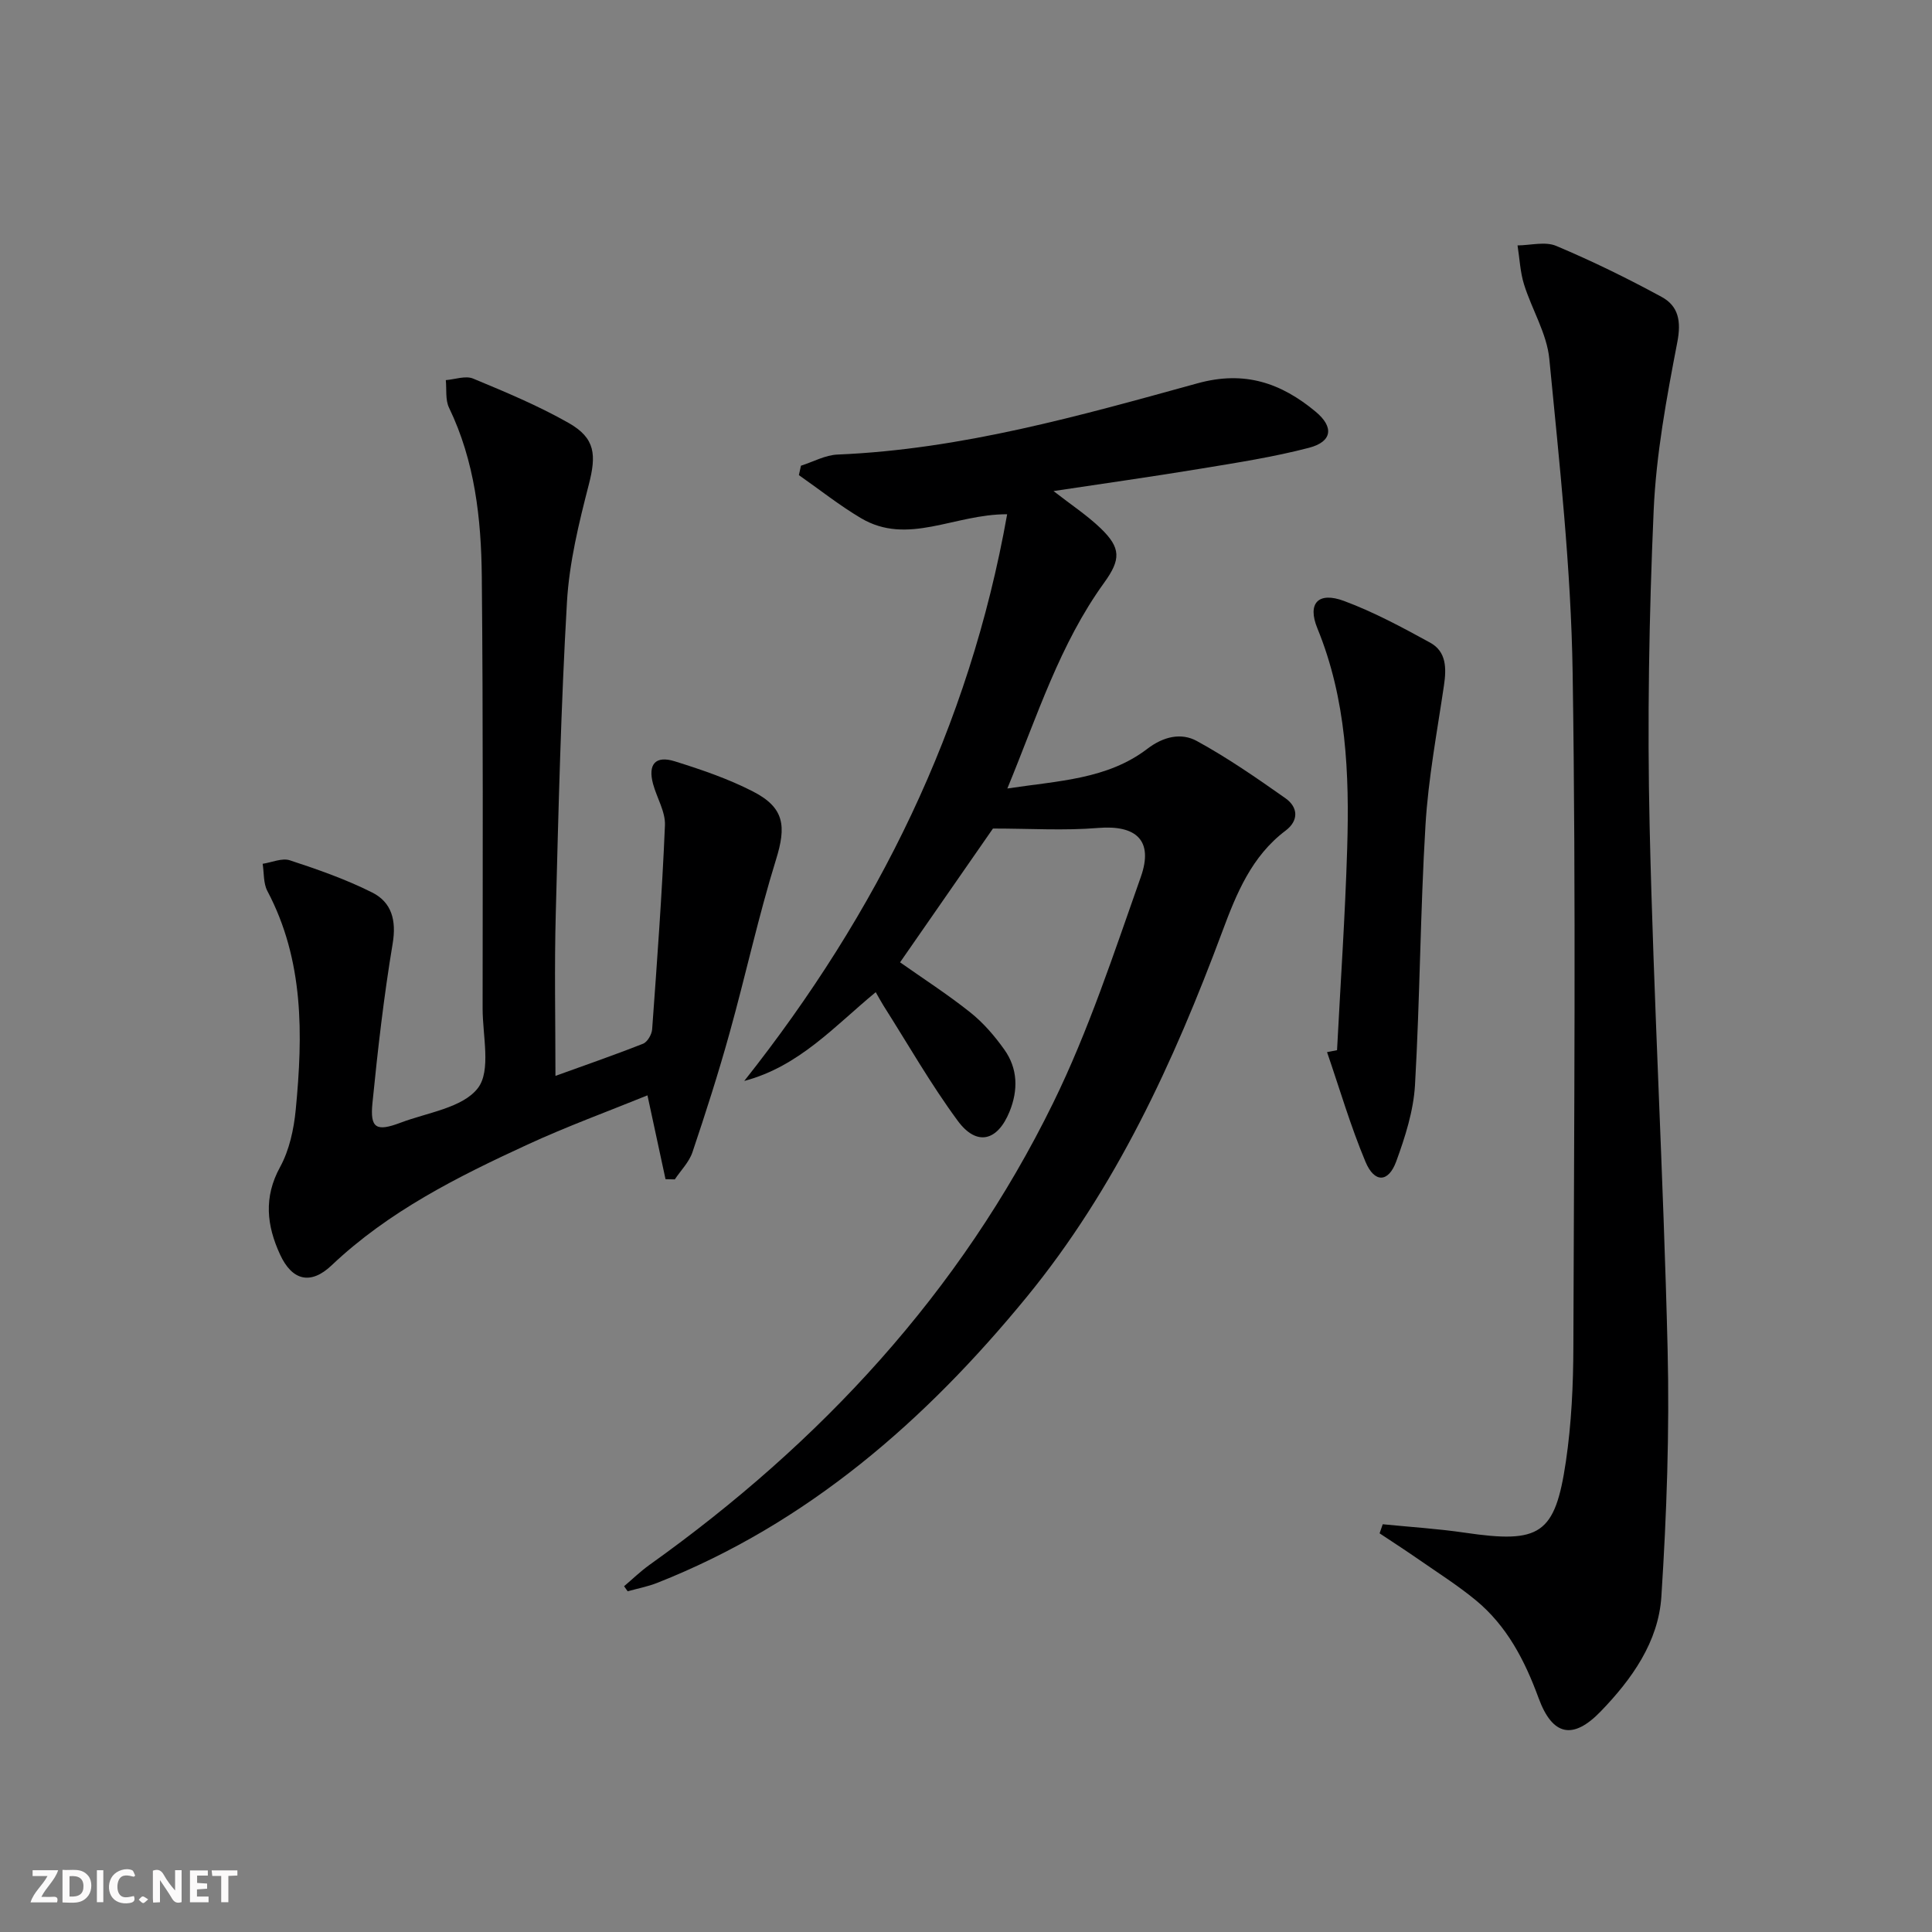 <svg enable-background="new 0 0 400 400" viewBox="0 0 400 400" xmlns="http://www.w3.org/2000/svg"><rect x="0" y="0" width="400" height="400" fill="#808080" stroke="none"/><g fill="#fbfafa"><path d="m37.59 393.81c-.92.31-1.52.05-2-.78-.7-1.2-1.52-2.34-2.47-3.78v4.59c-.55.03-.95.05-1.41.07-.03-.37-.06-.64-.06-.91 0-1.91 0-3.81 0-5.7 1.13-.41 1.77-.03 2.29.91.62 1.11 1.38 2.14 2.31 3.19v-4.2h1.35v6.61z"/><path d="m12.94 393.88v-6.75c1.9.19 3.93-.54 5.37 1.29.8 1.01.78 2.88.03 3.97-1.37 1.97-3.4 1.51-5.4 1.49m1.45-1.22c2.04.12 2.92-.58 2.89-2.21-.03-1.51-.98-2.19-2.89-2z"/><path d="m11.81 393.87h-5.49c.68-2.18 2.47-3.48 3.51-5.45h-3.08v-1.21h5.29c-.71 2.13-2.44 3.48-3.47 5.51.86 0 1.63.04 2.39-.01.79-.05 1.14.21.85 1.16"/><path d="m39.33 393.86v-6.61h3.7v1.07h-2.22v1.52c.68.04 1.34.09 2.07.13v1.07c-.72.05-1.38.09-2.1.14v1.48h2.4v1.19h-3.85z"/><path d="m27.71 388.56c-1.15-.3-2.46-.61-3.1.64-.37.73-.41 1.93-.06 2.67.63 1.35 1.99.93 3.17.68.35.94-.01 1.32-.93 1.46-1.62.25-3.05-.27-3.76-1.48-.73-1.25-.6-3.03.31-4.17.88-1.11 2.71-1.7 4-1.16.32.13.44.74.65 1.12-.1.08-.19.16-.28.24"/><path d="m49.15 387.24v1.07c-.59.02-1.17.05-1.87.08v5.44h-1.48v-5.44h-1.85c-.05-.4-.08-.73-.13-1.15z"/><path d="m20.06 387.21h1.33v6.62h-1.33z"/><path d="m30.68 393.25c-.49.38-.8.79-1.05.76-.32-.05-.6-.45-.9-.7.26-.24.51-.64.8-.67.29-.04.62.3 1.15.61"/></g><path d="m205.58 171.54c-5.96 8.59-12.58 18.12-19.23 27.7 4.72 3.33 9.82 6.61 14.55 10.38 2.69 2.14 5.03 4.87 7.03 7.68 2.81 3.94 2.89 8.4 1.09 12.84-2.5 6.15-6.81 7.23-10.73 1.91-5.6-7.6-10.3-15.86-15.37-23.84-.52-.82-.97-1.69-1.61-2.79-8.5 7-15.83 15.36-27.22 18.38 27.56-34.79 46.6-73.25 54.43-117.33-10.99-.04-20.55 6.57-30.28.8-4.47-2.65-8.57-5.92-12.84-8.9.14-.65.28-1.3.43-1.95 2.53-.8 5.03-2.21 7.59-2.31 25.62-1.07 50.1-8.02 74.55-14.76 9.75-2.68 17.27-.04 24.39 5.86 3.87 3.2 3.48 6.24-1.35 7.5-7.36 1.92-14.94 3.09-22.46 4.33-9.92 1.64-19.89 3.04-30.43 4.63 3.64 2.84 6.95 5.01 9.75 7.7 4.24 4.08 4.21 6.46.73 11.28-9.18 12.69-13.81 27.48-20.04 42.6 10.6-1.61 20.69-1.88 29-8.23 3.33-2.54 6.99-3.37 10.22-1.61 6.38 3.49 12.4 7.66 18.36 11.86 2.63 1.86 2.79 4.62.03 6.7-7.04 5.3-10.17 13.02-13.08 20.83-10.09 27.09-22.1 53.24-40.53 75.74-20.9 25.51-45.29 46.86-76.5 59.18-1.96.77-4.07 1.17-6.11 1.74-.25-.35-.49-.7-.74-1.05 1.75-1.48 3.4-3.09 5.26-4.42 35.42-25.28 64.34-56.4 83.57-95.63 7.34-14.97 12.58-31.02 18.15-46.79 2.68-7.59-.96-10.8-8.85-10.15-7.01.58-14.12.12-21.76.12z" fill="#000001"/><path d="m286.28 315.58c5.68.57 11.38.92 17.02 1.75 15.54 2.28 18.66.41 20.9-14.74 1.16-7.86 1.53-15.89 1.55-23.85.14-46.47.56-92.95-.15-139.41-.33-21.7-2.74-43.39-4.83-65.02-.51-5.26-3.62-10.24-5.24-15.44-.8-2.58-.91-5.37-1.34-8.06 2.69-.02 5.72-.86 8 .1 7.44 3.13 14.73 6.7 21.83 10.56 3.49 1.9 4.09 5.02 3.25 9.37-2.22 11.53-4.39 23.21-4.9 34.91-.95 21.76-1.33 43.59-.83 65.37.82 36.07 2.85 72.12 3.72 108.19.41 17.06-.19 34.19-1.29 51.23-.6 9.38-6.1 17.11-12.58 23.81-5.71 5.9-9.96 5.07-12.84-2.78-2.86-7.8-6.56-14.96-13.04-20.29-3.71-3.05-7.79-5.64-11.74-8.38-2.68-1.86-5.42-3.63-8.14-5.44.23-.63.44-1.26.65-1.88z" fill="#000001"/><path d="m115 222.75c5.77-2.09 12.01-4.24 18.14-6.66.91-.36 1.81-1.93 1.88-2.99 1.02-14.07 2.06-28.14 2.65-42.23.12-2.81-1.68-5.68-2.46-8.56-1.1-4.07.48-5.94 4.49-4.69 5.51 1.72 11.06 3.61 16.18 6.24 6.56 3.36 6.93 7.19 4.79 14.09-3.67 11.84-6.3 24.01-9.63 35.96-2.3 8.28-4.93 16.48-7.67 24.63-.69 2.06-2.41 3.77-3.66 5.64-.64-.01-1.28-.02-1.92-.04-1.18-5.48-2.36-10.95-3.74-17.36-8.14 3.31-16.63 6.41-24.81 10.18-14.52 6.69-28.79 13.83-40.6 25.03-4.34 4.11-8.18 3.14-10.66-2.26-2.76-5.99-3.43-11.84.01-18.11 1.92-3.51 2.85-7.83 3.24-11.88 1.49-15.49 1.73-30.89-5.88-45.28-.84-1.6-.67-3.73-.97-5.62 1.89-.28 4.02-1.26 5.64-.72 5.8 1.9 11.62 3.94 17.05 6.67 4.01 2.02 5.03 5.74 4.23 10.55-1.83 10.95-3.09 22-4.19 33.05-.52 5.2.78 5.96 5.8 4.06 5.58-2.11 12.89-3.08 16.03-7.17 2.77-3.61.98-10.83.98-16.46.01-29.82.12-59.64-.17-89.46-.12-11.98-1.44-23.88-6.79-34.96-.78-1.63-.47-3.79-.66-5.7 1.9-.15 4.08-.97 5.65-.32 6.72 2.79 13.49 5.61 19.8 9.2 5.54 3.15 5.73 6.62 4.16 12.73-2.06 8-4.06 16.18-4.53 24.38-1.24 21.42-1.75 42.88-2.31 64.33-.31 11.13-.07 22.26-.07 33.73z" fill="#000001"/><path d="m276.82 217.43c.72-13.92 1.68-27.83 2.1-41.76.47-15.49-.15-30.88-6.17-45.58-2.13-5.19.18-7.65 5.51-5.67 6.17 2.29 12.04 5.46 17.83 8.63 3.39 1.86 3.39 5.3 2.87 8.84-1.42 9.63-3.25 19.26-3.83 28.96-1.08 17.91-1.14 35.89-2.17 53.8-.31 5.34-2.03 10.73-3.89 15.82-1.61 4.39-4.5 4.49-6.35.09-3.1-7.39-5.36-15.14-7.97-22.73.69-.14 1.38-.27 2.07-.4z" fill="#000001"/></svg>
